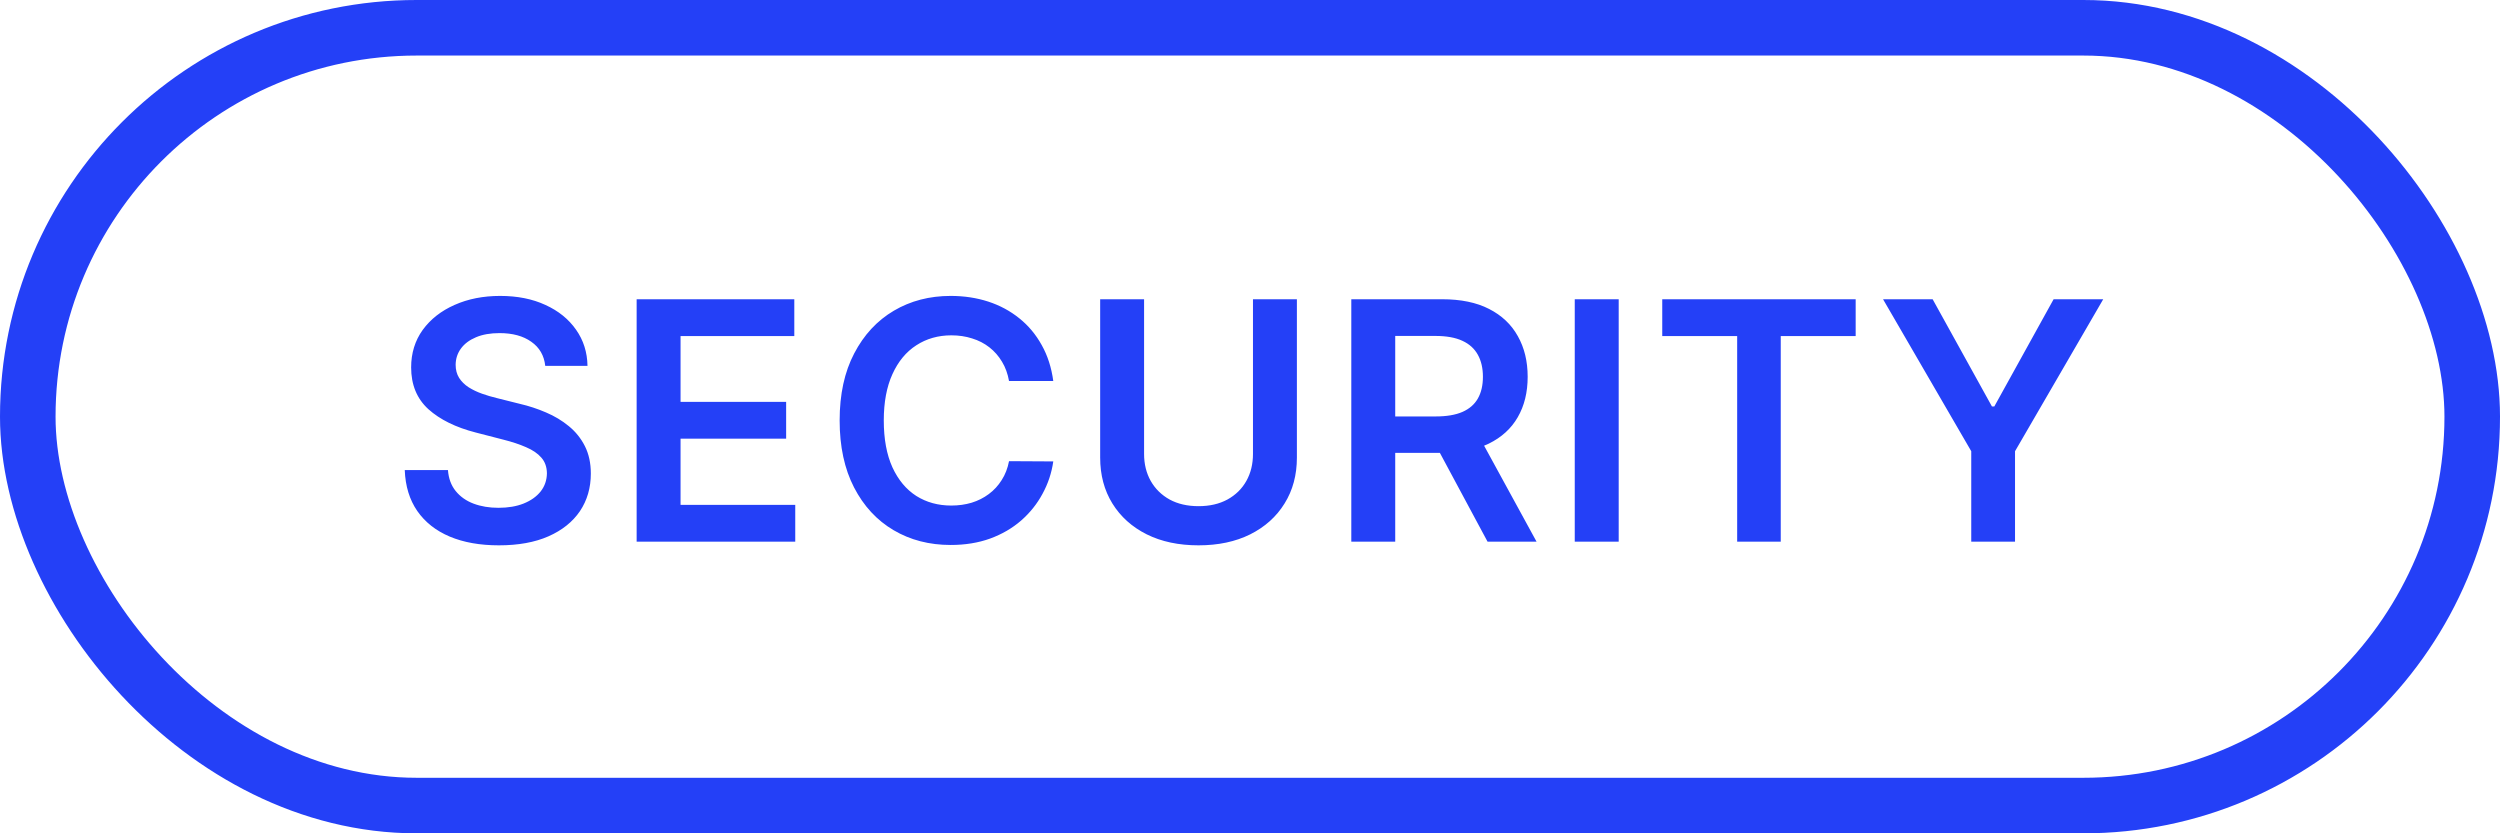 <svg xmlns="http://www.w3.org/2000/svg" width="90" height="30" viewBox="0 0 90 30" fill="none"><rect x="1" y="1" width="88" height="28" rx="14" stroke="#2440F7" stroke-width="2"></rect><path d="M19.629 13.172C19.589 12.8 19.422 12.51 19.126 12.303C18.834 12.095 18.453 11.992 17.984 11.992C17.654 11.992 17.372 12.041 17.136 12.141C16.9 12.24 16.72 12.375 16.595 12.546C16.47 12.716 16.406 12.911 16.403 13.129C16.403 13.311 16.444 13.469 16.527 13.602C16.612 13.736 16.727 13.849 16.872 13.943C17.017 14.034 17.177 14.111 17.353 14.173C17.529 14.236 17.707 14.288 17.886 14.331L18.704 14.536C19.034 14.612 19.351 14.716 19.654 14.847C19.961 14.977 20.235 15.142 20.477 15.341C20.721 15.54 20.914 15.78 21.056 16.061C21.198 16.342 21.27 16.672 21.27 17.05C21.27 17.561 21.139 18.011 20.878 18.401C20.616 18.787 20.238 19.09 19.744 19.308C19.253 19.524 18.657 19.632 17.959 19.632C17.279 19.632 16.69 19.527 16.19 19.317C15.693 19.107 15.304 18.8 15.022 18.396C14.744 17.993 14.593 17.501 14.571 16.922H16.126C16.149 17.226 16.243 17.479 16.407 17.68C16.572 17.882 16.787 18.033 17.051 18.132C17.318 18.232 17.616 18.281 17.946 18.281C18.289 18.281 18.591 18.23 18.849 18.128C19.11 18.023 19.315 17.878 19.463 17.693C19.61 17.506 19.686 17.287 19.689 17.037C19.686 16.81 19.619 16.622 19.488 16.474C19.358 16.324 19.174 16.199 18.939 16.099C18.706 15.997 18.433 15.906 18.12 15.827L17.128 15.571C16.409 15.386 15.841 15.107 15.423 14.732C15.008 14.354 14.801 13.852 14.801 13.227C14.801 12.713 14.94 12.263 15.218 11.876C15.5 11.49 15.882 11.19 16.365 10.977C16.848 10.761 17.395 10.653 18.005 10.653C18.625 10.653 19.167 10.761 19.633 10.977C20.102 11.19 20.47 11.487 20.737 11.868C21.004 12.246 21.142 12.68 21.15 13.172H19.629ZM22.919 19.5V10.773H28.595V12.098H24.5V14.467H28.301V15.793H24.5V18.175H28.629V19.5H22.919ZM37.918 13.717H36.325C36.279 13.456 36.195 13.224 36.073 13.023C35.951 12.818 35.799 12.645 35.617 12.503C35.435 12.361 35.228 12.254 34.995 12.183C34.765 12.109 34.516 12.072 34.249 12.072C33.775 12.072 33.354 12.192 32.988 12.43C32.621 12.666 32.334 13.013 32.127 13.47C31.92 13.925 31.816 14.48 31.816 15.136C31.816 15.804 31.92 16.366 32.127 16.824C32.337 17.278 32.624 17.622 32.988 17.855C33.354 18.085 33.773 18.2 34.245 18.2C34.506 18.2 34.751 18.166 34.978 18.098C35.208 18.027 35.414 17.923 35.596 17.787C35.78 17.651 35.935 17.483 36.06 17.284C36.188 17.085 36.276 16.858 36.325 16.602L37.918 16.611C37.859 17.026 37.729 17.415 37.53 17.778C37.334 18.142 37.077 18.463 36.759 18.741C36.441 19.017 36.069 19.233 35.643 19.389C35.217 19.543 34.743 19.619 34.224 19.619C33.457 19.619 32.772 19.442 32.17 19.087C31.567 18.732 31.093 18.219 30.746 17.548C30.4 16.878 30.227 16.074 30.227 15.136C30.227 14.196 30.401 13.392 30.751 12.724C31.1 12.054 31.576 11.541 32.178 11.186C32.78 10.831 33.462 10.653 34.224 10.653C34.709 10.653 35.161 10.722 35.579 10.858C35.996 10.994 36.368 11.195 36.695 11.459C37.022 11.72 37.29 12.041 37.501 12.422C37.714 12.8 37.853 13.232 37.918 13.717ZM45.107 10.773H46.688V16.474C46.688 17.099 46.541 17.649 46.245 18.124C45.953 18.598 45.541 18.969 45.009 19.236C44.478 19.5 43.857 19.632 43.147 19.632C42.434 19.632 41.812 19.5 41.281 19.236C40.749 18.969 40.338 18.598 40.045 18.124C39.752 17.649 39.606 17.099 39.606 16.474V10.773H41.187V16.342C41.187 16.706 41.267 17.03 41.426 17.314C41.588 17.598 41.815 17.821 42.107 17.983C42.4 18.142 42.747 18.222 43.147 18.222C43.548 18.222 43.894 18.142 44.187 17.983C44.482 17.821 44.71 17.598 44.869 17.314C45.028 17.03 45.107 16.706 45.107 16.342V10.773ZM48.647 19.5V10.773H51.919C52.59 10.773 53.153 10.889 53.607 11.122C54.064 11.355 54.41 11.682 54.642 12.102C54.878 12.52 54.996 13.007 54.996 13.564C54.996 14.124 54.877 14.609 54.638 15.021C54.403 15.43 54.054 15.747 53.594 15.972C53.134 16.193 52.569 16.304 51.898 16.304H49.567V14.992H51.685C52.077 14.992 52.398 14.938 52.648 14.829C52.898 14.719 53.083 14.558 53.202 14.348C53.324 14.135 53.385 13.874 53.385 13.564C53.385 13.254 53.324 12.99 53.202 12.771C53.08 12.55 52.894 12.382 52.644 12.268C52.394 12.152 52.072 12.094 51.677 12.094H50.228V19.5H48.647ZM53.155 15.546L55.316 19.5H53.552L51.429 15.546H53.155ZM58.273 10.773V19.5H56.691V10.773H58.273ZM59.841 12.098V10.773H66.804V12.098H64.107V19.5H62.538V12.098H59.841ZM67.79 10.773H69.575L71.71 14.633H71.795L73.93 10.773H75.716L72.541 16.244V19.5H70.965V16.244L67.79 10.773Z" fill="#2440F7"></path></svg>